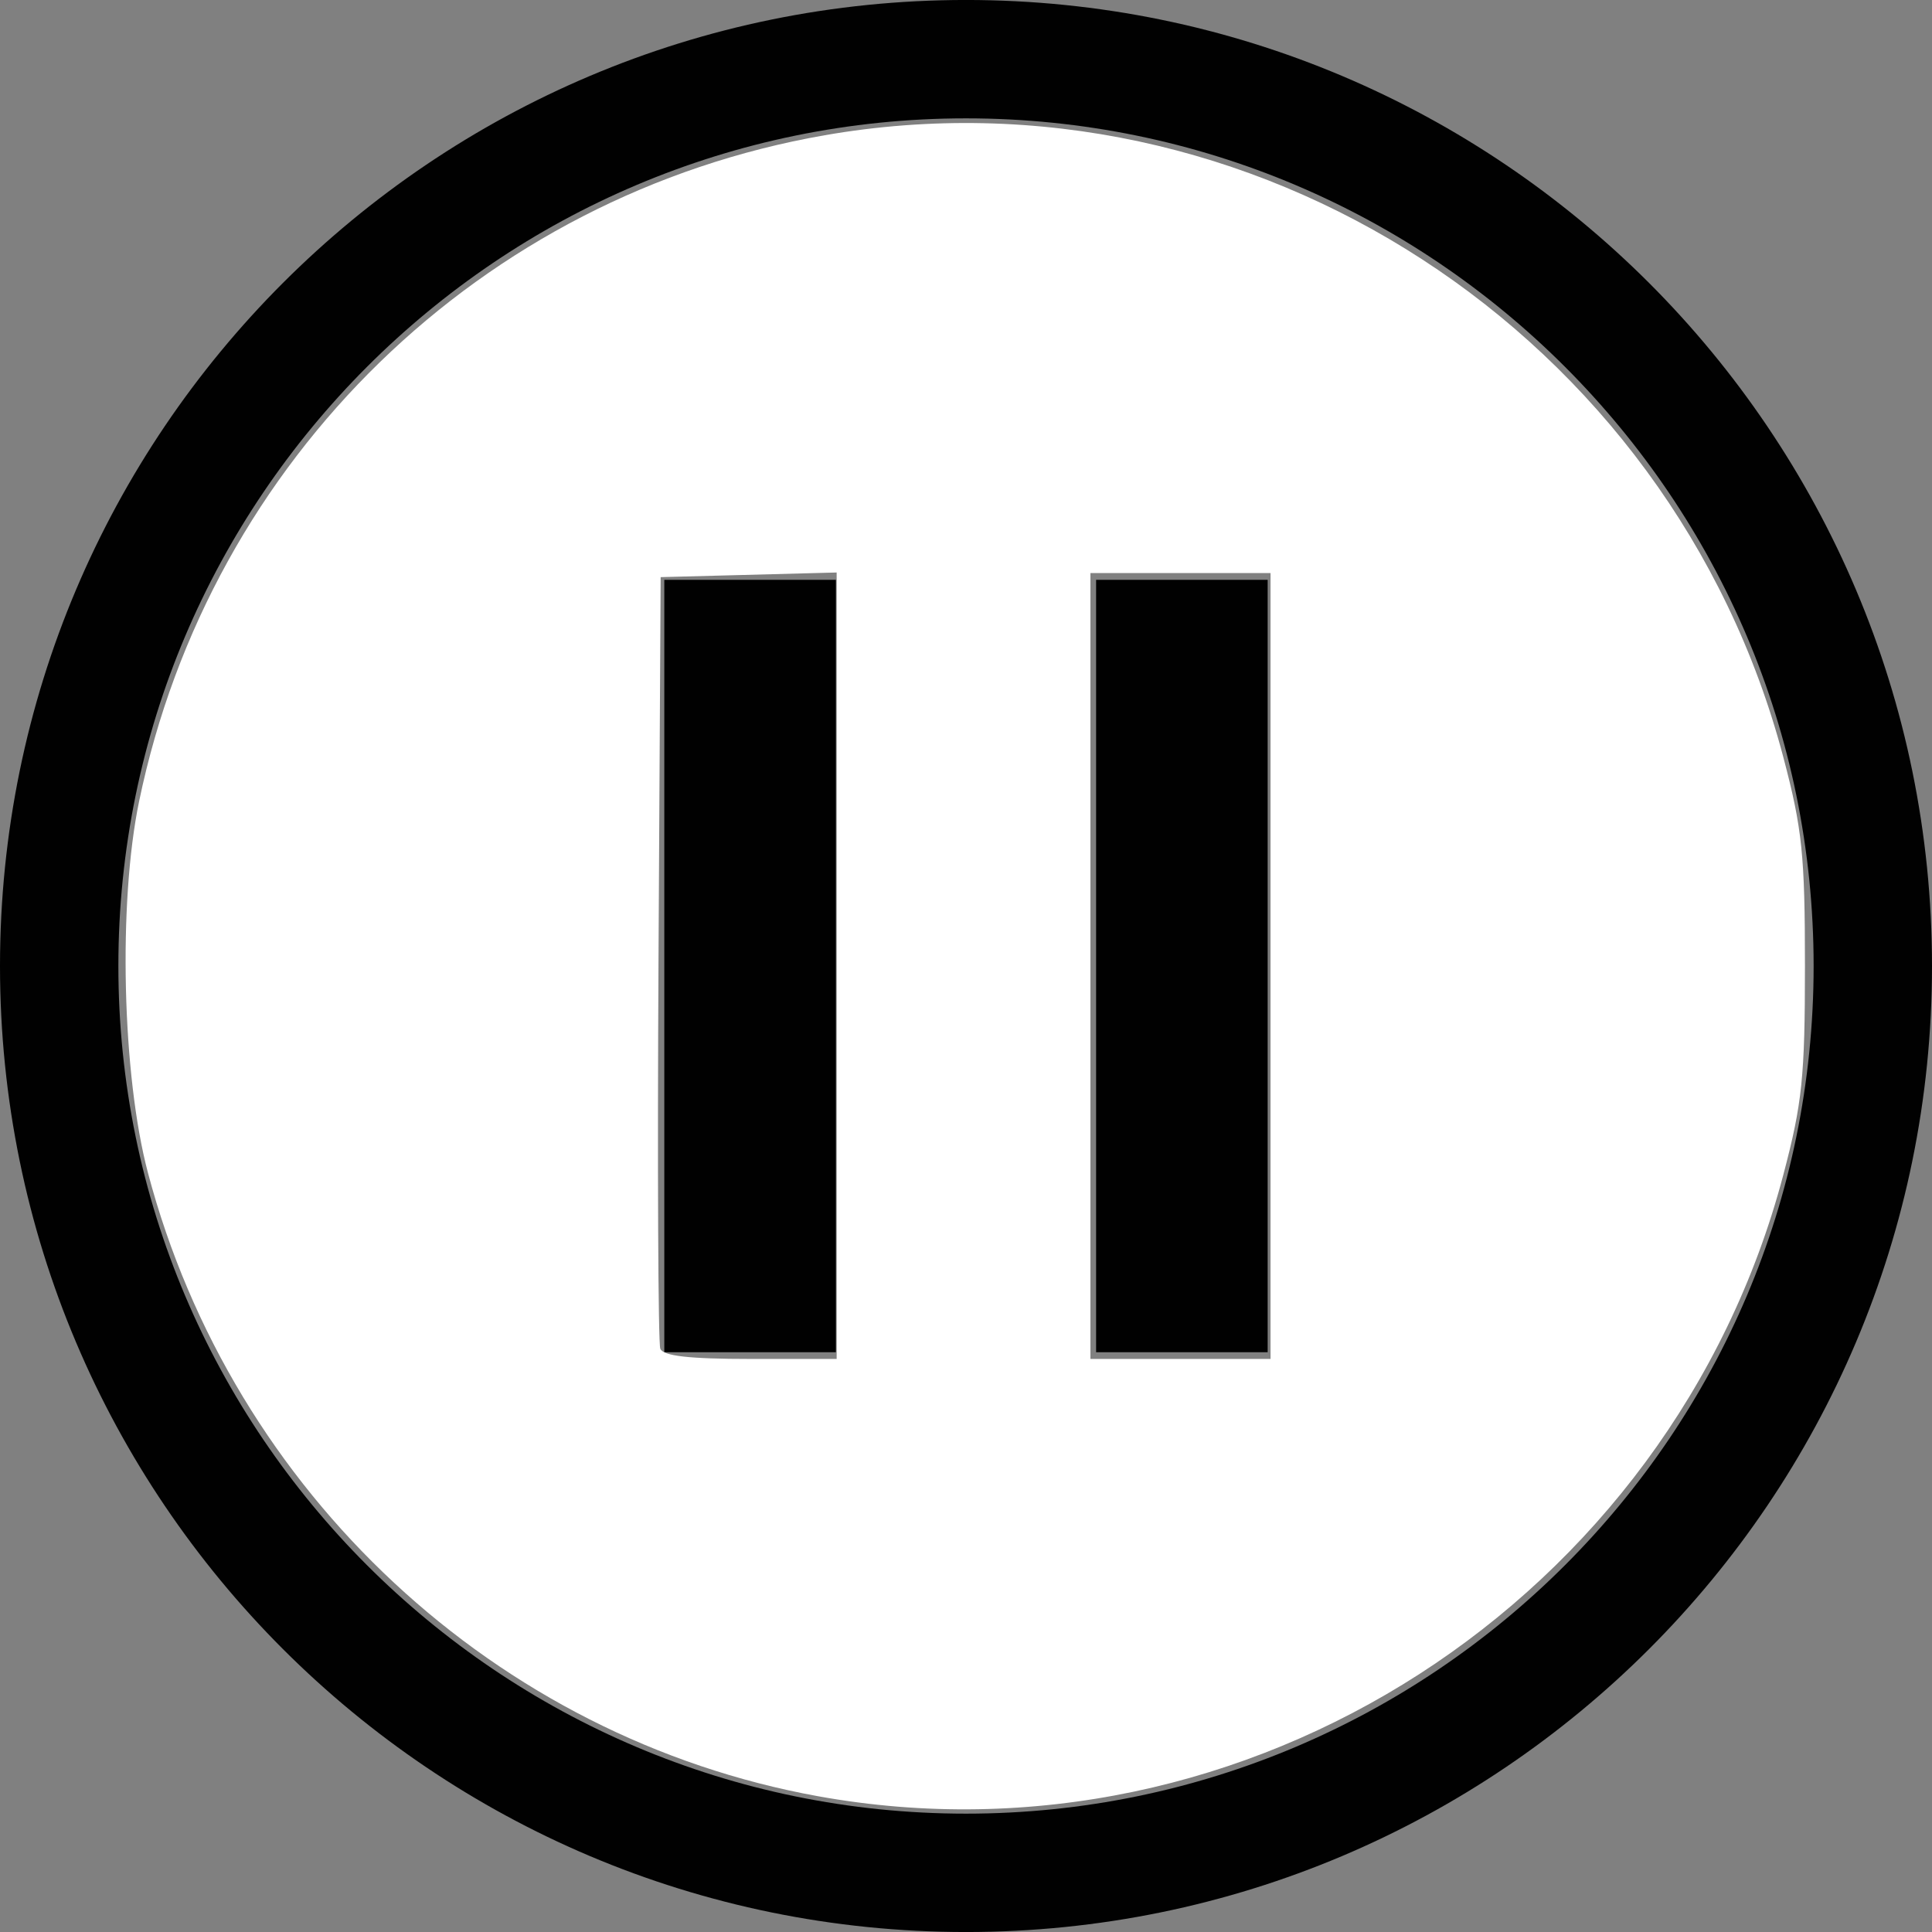 <?xml version="1.0" encoding="UTF-8" standalone="no"?>
<!-- Generator: Adobe Illustrator 15.0.0, SVG Export Plug-In . SVG Version: 6.00 Build 0)  -->

<svg
   xmlns:dc="http://purl.org/dc/elements/1.1/"
   xmlns:cc="http://creativecommons.org/ns#"
   xmlns:rdf="http://www.w3.org/1999/02/22-rdf-syntax-ns#"
   xmlns:svg="http://www.w3.org/2000/svg"
   xmlns="http://www.w3.org/2000/svg"
   xmlns:sodipodi="http://sodipodi.sourceforge.net/DTD/sodipodi-0.dtd"
   xmlns:inkscape="http://www.inkscape.org/namespaces/inkscape"
   version="1.1"
   id="Layer_1"
   x="0px"
   y="0px"
   width="500px"
   height="500px"
   viewBox="0 0 500 500"
   enable-background="new 0 0 500 500"
   xml:space="preserve"
   sodipodi:docname="pause.svg"
   inkscape:version="0.92.1 r15371"><rect x="0" y="0" width="500" height="500" fill="#808080" stroke="none"/><defs
     id="defs13" /><sodipodi:namedview
     pagecolor="#ffffff"
     bordercolor="#666666"
     borderopacity="1"
     objecttolerance="10"
     gridtolerance="10"
     guidetolerance="10"
     inkscape:pageopacity="0"
     inkscape:pageshadow="2"
     inkscape:window-width="870"
     inkscape:window-height="748"
     id="namedview11"
     showgrid="false"
     inkscape:zoom="0.472"
     inkscape:cx="250"
     inkscape:cy="250"
     inkscape:window-x="0"
     inkscape:window-y="0"
     inkscape:window-maximized="0"
     inkscape:current-layer="Layer_1" /><g
     id="g8"><path
       fill="#010101"
       d="M250-0.006C111.932-0.006,0,111.932,0,250.006c0,138.062,111.932,250,250,250   c138.067,0,250-111.938,250-250C500,111.932,388.067-0.006,250-0.006z M250,469.371c-120.955,0-219.365-98.404-219.365-219.365   S129.045,30.629,250,30.629s219.365,98.416,219.365,219.377S370.955,469.371,250,469.371z"
       id="path2" /><rect
       x="171.922"
       y="150.059"
       fill="#010101"
       width="44.403"
       height="199.895"
       id="rect4" /><rect
       x="283.669"
       y="150.059"
       fill="#010101"
       width="44.403"
       height="199.895"
       id="rect6" /></g><path
     style="fill:#ffffff;stroke-width:1"
     d="M 211.737,464.868 C 128.387,449.798 60.197,386.366 38.287,303.522 31.604,278.252 30.544,233.69 36.001,207.376 54.387,118.701 124.591,50.495 213.42,35.004 323.899,15.738 432.562,86.238 461.527,195.975 c 4.892,18.534 5.592,25.298 5.592,54.025 0,28.728 -0.7,35.491 -5.592,54.025 -29.072,110.14 -138.938,180.884 -249.79,160.842 z m 4.788,-214.939 v -101.767 l -22.775,0.601 -22.775,0.601 -0.552,98.517 c -0.304,54.184 -0.095,99.709 0.463,101.165 0.723,1.887 7.432,2.648 23.327,2.648 h 22.312 z m 112.288,0.072 V 148.305 h -23.305 -23.305 v 101.695 101.695 h 23.305 23.305 z"
     id="path17"
     inkscape:connector-curvature="0" /></svg>